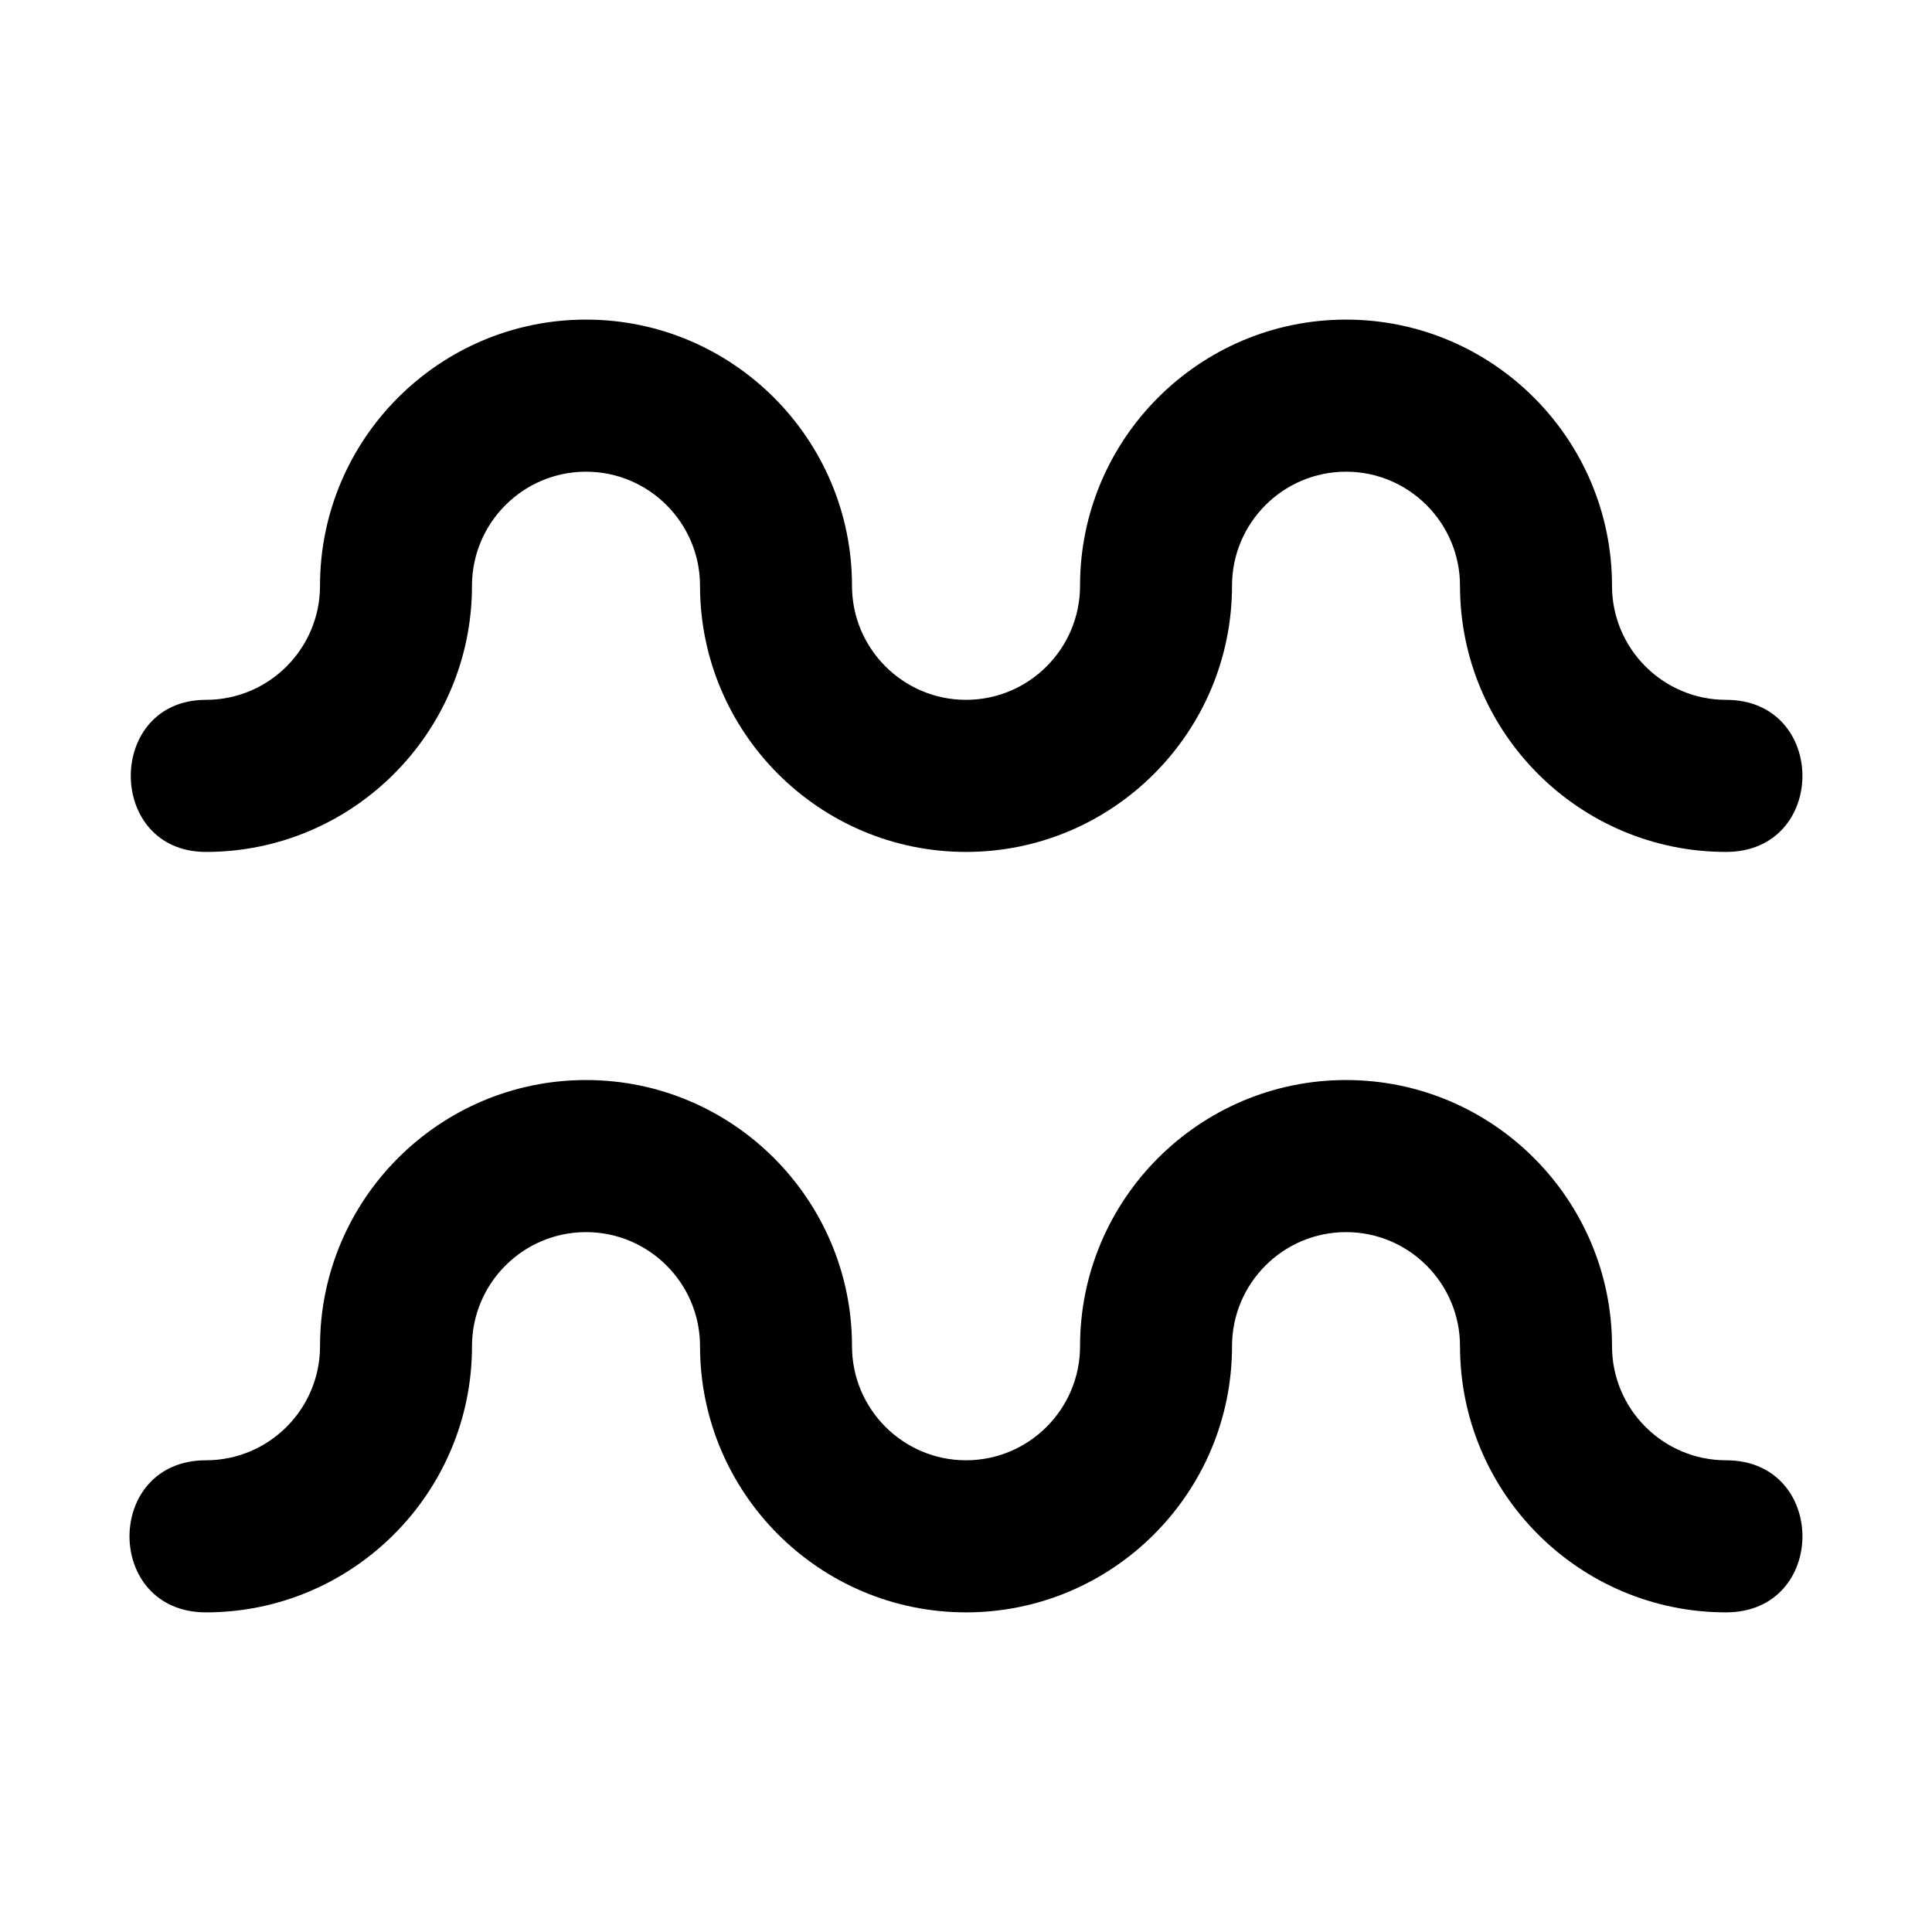 <?xml version="1.0" encoding="UTF-8"?>
<!-- Uploaded to: SVG Repo, www.svgrepo.com, Generator: SVG Repo Mixer Tools -->
<svg fill="#000000" width="800px" height="800px" version="1.1" viewBox="144 144 512 512" xmlns="http://www.w3.org/2000/svg">
 <path d="m198.59 369.77c38.867 0 70.492-31.645 70.492-70.535 0-16.672 13.551-30.23 30.215-30.23 16.66 0 30.215 13.562 30.215 30.23 0 38.895 31.625 70.535 70.492 70.535 38.875 0 70.492-31.645 70.492-70.535 0-16.672 13.547-30.23 30.215-30.23 16.66 0 30.203 13.562 30.203 30.23 0 38.895 31.625 70.535 70.492 70.535 27.008 0.004 27.008-40.305 0-40.305-16.66 0-30.207-13.559-30.207-30.23 0-38.895-31.617-70.535-70.488-70.535-38.875 0-70.492 31.641-70.492 70.535 0 16.672-13.551 30.23-30.215 30.23-16.66 0-30.215-13.559-30.215-30.23 0-38.895-31.625-70.535-70.492-70.535-38.867 0-70.492 31.641-70.492 70.535 0 16.672-13.551 30.23-30.215 30.23-26.578 0-26.578 40.305 0 40.305zm402.82 161.22c-16.66 0-30.207-13.559-30.207-30.23 0-38.898-31.617-70.539-70.488-70.539-38.875 0-70.492 31.641-70.492 70.539 0 16.672-13.551 30.23-30.215 30.23-16.66 0-30.215-13.559-30.215-30.23 0-38.898-31.625-70.539-70.492-70.539-38.867 0-70.492 31.641-70.492 70.539 0 16.672-13.551 30.23-30.215 30.23-27.035 0-27.035 40.305 0 40.305 38.867 0 70.492-31.633 70.492-70.535 0-16.68 13.551-30.234 30.215-30.234 16.66 0 30.215 13.551 30.215 30.234 0 38.898 31.625 70.535 70.492 70.535 38.875 0 70.492-31.633 70.492-70.535 0-16.68 13.547-30.234 30.215-30.234 16.66 0 30.203 13.551 30.203 30.234 0 38.898 31.625 70.535 70.492 70.535 27.008 0 27.008-40.305 0-40.305z"/>
</svg>